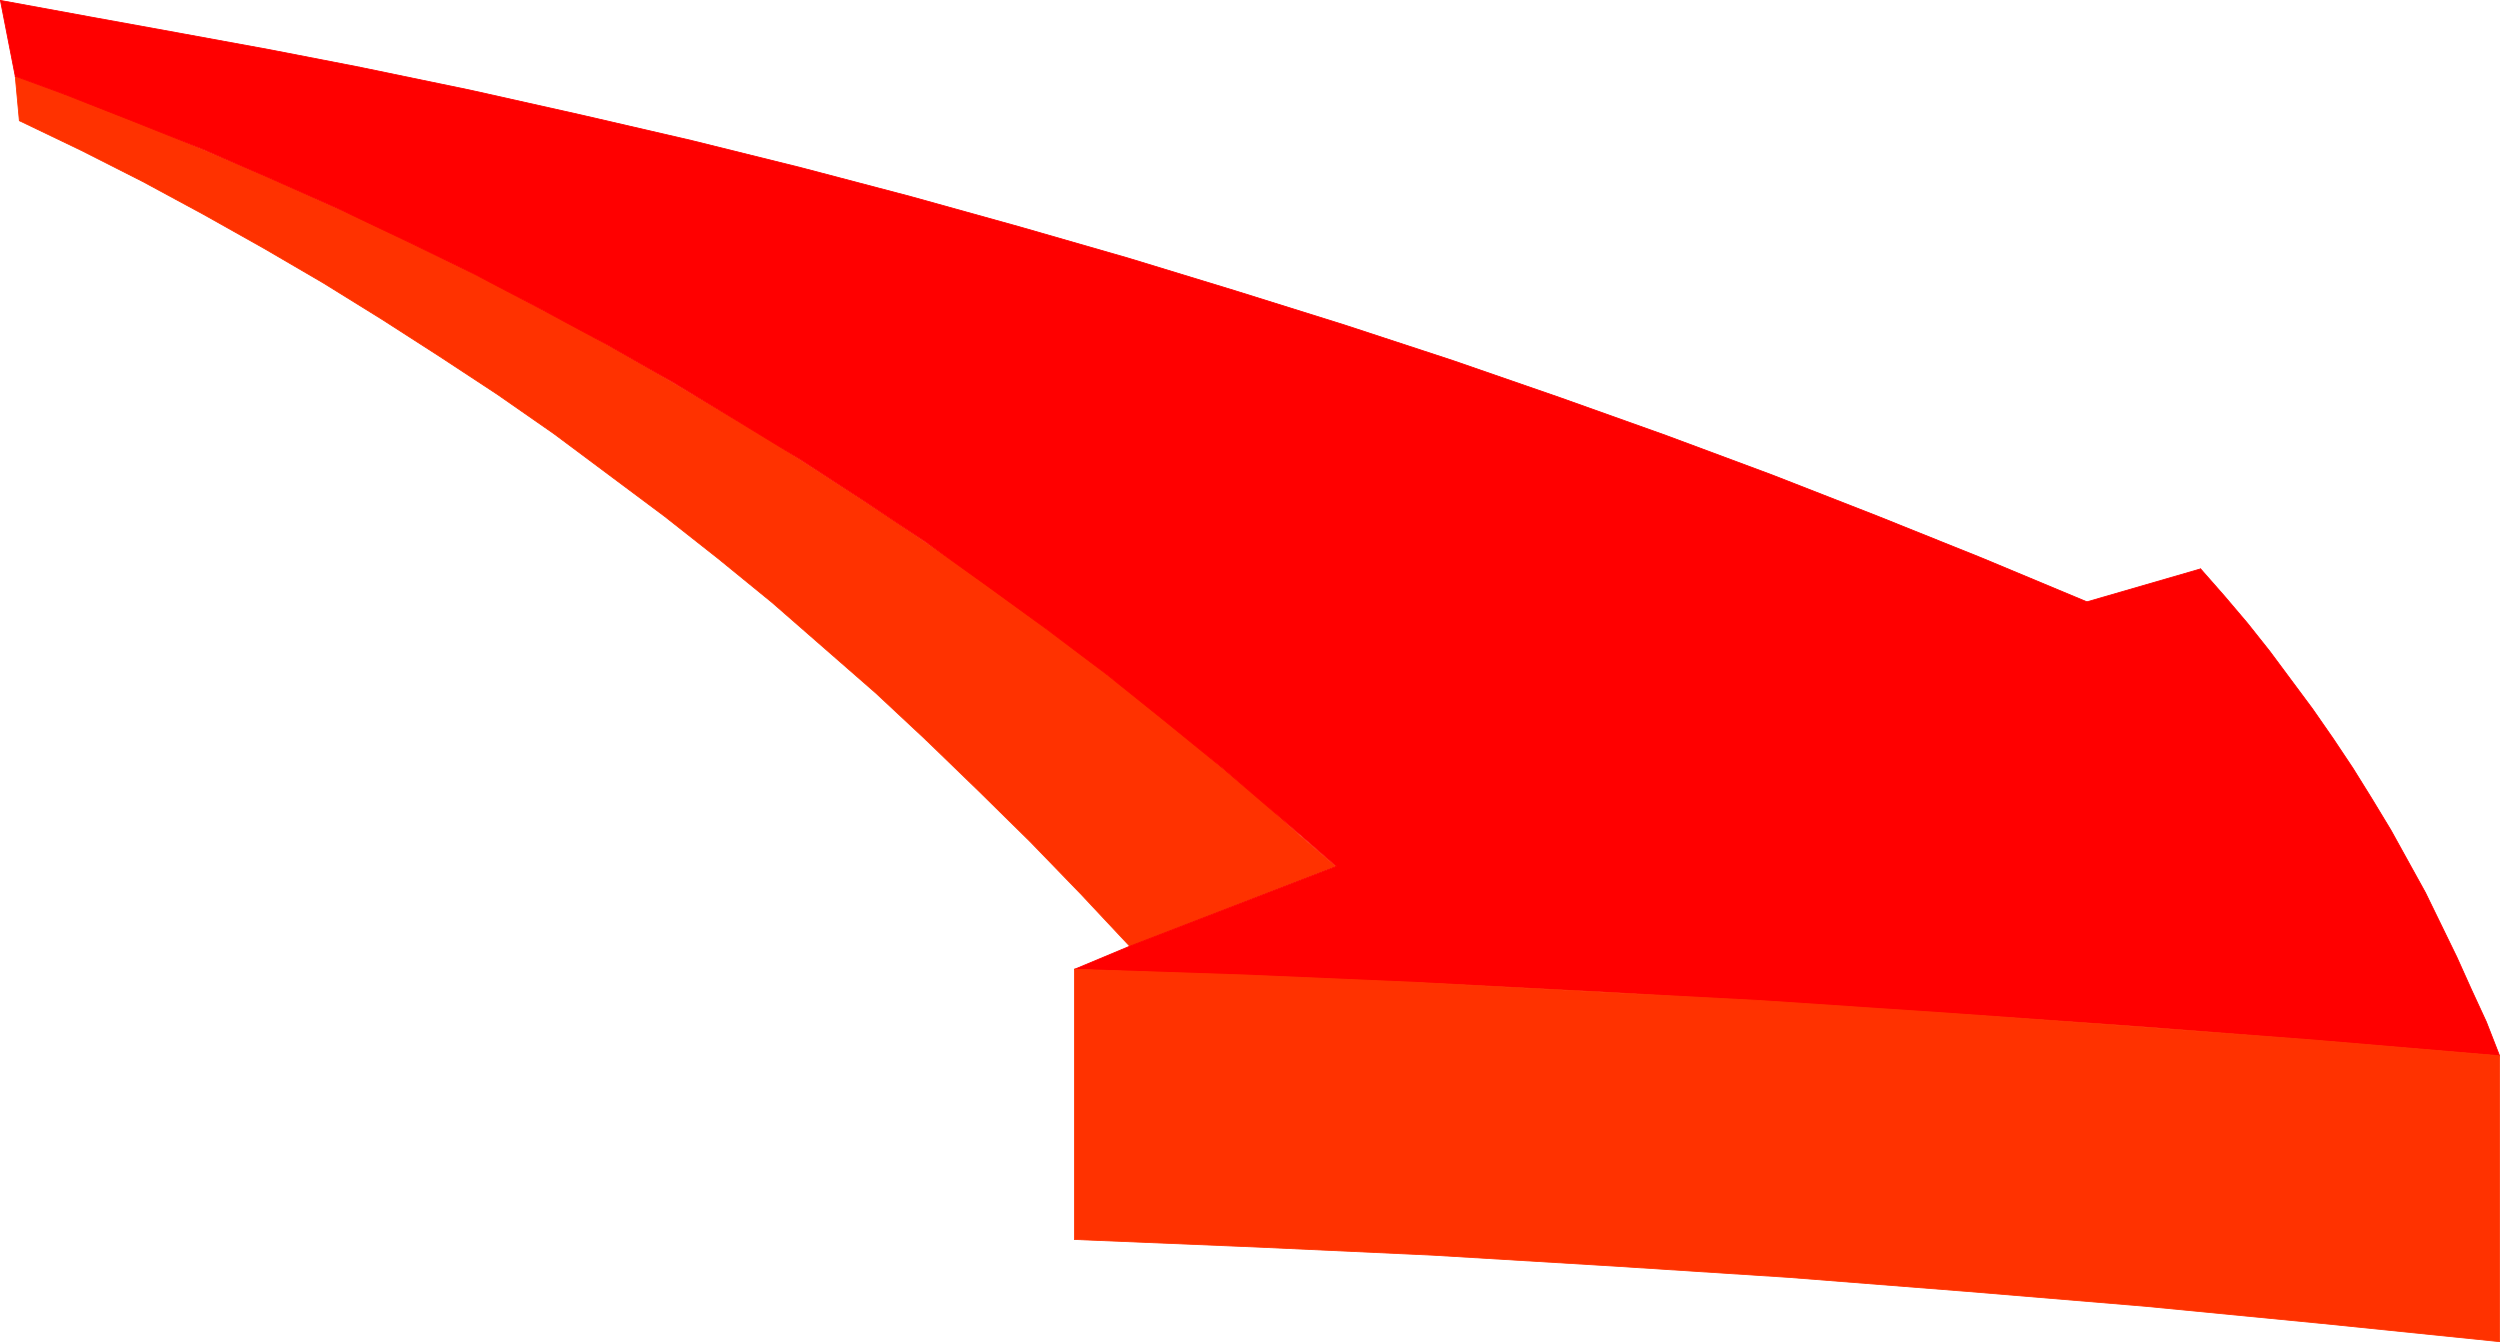 <?xml version="1.0" encoding="UTF-8" standalone="no"?>
<svg
   version="1.0"
   width="129.766mm"
   height="69.661mm"
   id="svg23"
   sodipodi:docname="Arrow 1170.wmf"
   xmlns:inkscape="http://www.inkscape.org/namespaces/inkscape"
   xmlns:sodipodi="http://sodipodi.sourceforge.net/DTD/sodipodi-0.dtd"
   xmlns="http://www.w3.org/2000/svg"
   xmlns:svg="http://www.w3.org/2000/svg">
  <sodipodi:namedview
     id="namedview23"
     pagecolor="#ffffff"
     bordercolor="#000000"
     borderopacity="0.25"
     inkscape:showpageshadow="2"
     inkscape:pageopacity="0.0"
     inkscape:pagecheckerboard="0"
     inkscape:deskcolor="#d1d1d1"
     inkscape:document-units="mm" />
  <defs
     id="defs1">
    <pattern
       id="WMFhbasepattern"
       patternUnits="userSpaceOnUse"
       width="6"
       height="6"
       x="0"
       y="0" />
  </defs>
  <path
     style="fill:#ff3200;fill-opacity:1;fill-rule:evenodd;stroke:none"
     d="m 262.034,169.949 -40.4,15.678 -9.696,-10.344 -9.858,-10.182 -10.181,-10.021 -10.181,-9.859 -9.858,-9.213 -10.181,-8.889 -10.181,-8.889 -10.504,-8.566 -10.666,-8.405 -10.827,-8.081 -10.827,-8.081 -11.15,-7.758 -11.312,-7.435 -11.312,-7.273 -11.474,-7.112 -11.635,-6.788 -11.797,-6.627 -11.958,-6.465 L 15.918,29.497 3.798,23.678 2.99,14.95 l 9.696,3.556 8.565,3.232 8.403,3.394 8.565,3.556 8.403,3.556 8.565,3.717 8.242,3.717 8.403,3.717 8.242,4.041 8.242,4.041 8.242,4.041 8.08,4.364 8.08,4.202 8.08,4.526 7.918,4.526 7.918,4.687 7.918,4.687 7.757,4.687 7.757,5.01 7.757,5.01 7.595,5.01 7.595,5.172 7.595,5.172 7.434,5.334 7.272,5.495 7.434,5.495 7.272,5.657 7.11,5.657 7.11,5.819 6.949,5.819 7.11,5.98 6.787,6.142 z"
     id="path1" />
  <path
     style="fill:none;stroke:#ff3200;stroke-width:0.162px;stroke-linecap:round;stroke-linejoin:round;stroke-miterlimit:4;stroke-dasharray:none;stroke-opacity:1"
     d="M 262.034,169.949 221.634,185.626"
     id="path2" />
  <path
     style="fill:none;stroke:#ff3200;stroke-width:0.162px;stroke-linecap:round;stroke-linejoin:round;stroke-miterlimit:4;stroke-dasharray:none;stroke-opacity:1"
     d="m 221.634,185.626 -9.696,-10.344 -9.858,-10.182 -10.181,-10.021 -10.181,-9.859"
     id="path3" />
  <path
     style="fill:none;stroke:#ff3200;stroke-width:0.162px;stroke-linecap:round;stroke-linejoin:round;stroke-miterlimit:4;stroke-dasharray:none;stroke-opacity:1"
     d="m 181.719,145.22 -9.858,-9.213 -10.181,-8.889 -10.181,-8.889 -10.504,-8.566 -10.666,-8.405 -10.827,-8.081 -10.827,-8.081 -11.15,-7.758 -11.312,-7.435 -11.312,-7.273 -11.474,-7.112 -11.635,-6.788 -11.797,-6.627 -11.958,-6.465 L 15.918,29.497 3.798,23.678"
     id="path4" />
  <path
     style="fill:none;stroke:#ff3200;stroke-width:0.162px;stroke-linecap:round;stroke-linejoin:round;stroke-miterlimit:4;stroke-dasharray:none;stroke-opacity:1"
     d="M 3.798,23.678 2.99,14.95 12.686,18.506"
     id="path5" />
  <path
     style="fill:none;stroke:#ff3200;stroke-width:0.162px;stroke-linecap:round;stroke-linejoin:round;stroke-miterlimit:4;stroke-dasharray:none;stroke-opacity:1"
     d="m 12.686,18.506 8.565,3.232 8.403,3.394 8.565,3.556 8.403,3.556 8.565,3.717 8.242,3.717 8.403,3.717 8.242,4.041 8.242,4.041 8.242,4.041 8.08,4.364 8.08,4.202 8.08,4.526 7.918,4.526 7.918,4.687 7.918,4.687 7.757,4.687 7.757,5.01 7.757,5.01 7.595,5.01 7.595,5.172 7.595,5.172 7.434,5.334 7.272,5.495 7.434,5.495 7.272,5.657 7.11,5.657 7.11,5.819 6.949,5.819 7.11,5.98 6.787,6.142 6.949,5.98"
     id="path6" />
  <path
     style="fill:#ff0000;fill-opacity:1;fill-rule:evenodd;stroke:none"
     d="M 2.99,14.95 0.081,0.081 17.695,3.313 35.471,6.546 l 17.614,3.232 17.453,3.394 21.816,4.526 21.654,4.849 21.654,5.01 21.493,5.334 21.493,5.657 21.493,5.98 21.331,6.142 21.17,6.465 21.17,6.627 21.17,6.95 21.008,7.273 20.846,7.435 20.846,7.758 20.685,8.081 20.523,8.243 20.523,8.566 22.301,-6.465 4.686,5.334 4.525,5.334 4.363,5.495 4.202,5.657 4.202,5.657 4.04,5.819 3.878,5.819 3.717,5.98 3.717,6.142 3.394,6.142 3.394,6.142 3.07,6.303 3.07,6.303 2.909,6.465 2.909,6.303 2.586,6.627 -34.744,-2.909 -34.906,-2.748 -35.067,-2.424 -34.906,-2.263 -34.906,-2.101 -34.906,-1.778 -35.067,-1.455 -35.067,-1.293 10.827,-4.526 40.562,-15.678 -11.15,-9.697 -11.15,-9.536 -11.312,-9.213 -11.474,-9.213 -11.797,-8.889 -11.797,-8.566 -11.958,-8.566 -12.12,-8.081 -12.443,-8.081 -12.443,-7.596 -12.605,-7.596 -12.766,-7.273 -12.928,-6.95 -12.928,-6.788 -13.251,-6.465 L 66.822,41.134 53.409,35.153 39.996,29.335 26.26,23.84 12.686,18.506 Z"
     id="path7" />
  <path
     style="fill:none;stroke:#ff0000;stroke-width:0.162px;stroke-linecap:round;stroke-linejoin:round;stroke-miterlimit:4;stroke-dasharray:none;stroke-opacity:1"
     d="M 2.99,14.95 0.081,0.081"
     id="path8" />
  <path
     style="fill:none;stroke:#ff0000;stroke-width:0.162px;stroke-linecap:round;stroke-linejoin:round;stroke-miterlimit:4;stroke-dasharray:none;stroke-opacity:1"
     d="M 0.081,0.081 17.695,3.313 35.471,6.546 53.086,9.778 70.538,13.172"
     id="path9" />
  <path
     style="fill:none;stroke:#ff0000;stroke-width:0.162px;stroke-linecap:round;stroke-linejoin:round;stroke-miterlimit:4;stroke-dasharray:none;stroke-opacity:1"
     d="m 70.538,13.172 21.816,4.526 21.654,4.849 21.654,5.01 21.493,5.334 21.493,5.657 21.493,5.98 21.331,6.142 21.17,6.465 21.17,6.627 21.17,6.95 21.008,7.273 20.846,7.435 20.846,7.758 20.685,8.081 20.523,8.243 20.523,8.566"
     id="path10" />
  <path
     style="fill:none;stroke:#ff0000;stroke-width:0.162px;stroke-linecap:round;stroke-linejoin:round;stroke-miterlimit:4;stroke-dasharray:none;stroke-opacity:1"
     d="m 409.413,118.067 22.301,-6.465"
     id="path11" />
  <path
     style="fill:none;stroke:#ff0000;stroke-width:0.162px;stroke-linecap:round;stroke-linejoin:round;stroke-miterlimit:4;stroke-dasharray:none;stroke-opacity:1"
     d="m 431.714,111.602 4.686,5.334 4.525,5.334 4.363,5.495 4.202,5.657 4.202,5.657 4.04,5.819 3.878,5.819 3.717,5.98 3.717,6.142 3.394,6.142 3.394,6.142 3.07,6.303 3.07,6.303 2.909,6.465 2.909,6.303 2.586,6.627"
     id="path12" />
  <path
     style="fill:none;stroke:#ff0000;stroke-width:0.162px;stroke-linecap:round;stroke-linejoin:round;stroke-miterlimit:4;stroke-dasharray:none;stroke-opacity:1"
     d="m 490.375,207.122 -34.744,-2.909 -34.906,-2.748 -35.067,-2.424 -34.906,-2.263 -34.906,-2.101 -34.906,-1.778 -35.067,-1.455 -35.067,-1.293"
     id="path13" />
  <path
     style="fill:none;stroke:#ff0000;stroke-width:0.162px;stroke-linecap:round;stroke-linejoin:round;stroke-miterlimit:4;stroke-dasharray:none;stroke-opacity:1"
     d="m 210.807,190.152 10.827,-4.526 40.562,-15.678"
     id="path14" />
  <path
     style="fill:none;stroke:#ff0000;stroke-width:0.162px;stroke-linecap:round;stroke-linejoin:round;stroke-miterlimit:4;stroke-dasharray:none;stroke-opacity:1"
     d="m 262.196,169.949 -11.15,-9.697 -11.15,-9.536 -11.312,-9.213 -11.474,-9.213"
     id="path15" />
  <path
     style="fill:none;stroke:#ff0000;stroke-width:0.162px;stroke-linecap:round;stroke-linejoin:round;stroke-miterlimit:4;stroke-dasharray:none;stroke-opacity:1"
     d="m 217.109,132.29 -11.797,-8.889 -11.797,-8.566 -11.958,-8.566 -12.12,-8.081 -12.443,-8.081 -12.443,-7.596 -12.605,-7.596 -12.766,-7.273 -12.928,-6.95 -12.928,-6.788 -13.251,-6.465 L 66.822,41.134 53.409,35.153 39.996,29.335 26.26,23.84 12.686,18.506"
     id="path16" />
  <path
     style="fill:none;stroke:#ff0000;stroke-width:0.162px;stroke-linecap:round;stroke-linejoin:round;stroke-miterlimit:4;stroke-dasharray:none;stroke-opacity:1"
     d="M 12.686,18.506 2.99,14.95"
     id="path17" />
  <path
     style="fill:#ff3200;fill-opacity:1;fill-rule:evenodd;stroke:none"
     d="m 210.807,190.152 v 53.013 l 35.067,1.455 35.067,1.616 34.906,2.101 35.067,2.263 34.906,2.748 34.906,2.909 34.906,3.394 34.744,3.556 v -56.084 l -36.198,-3.071 -36.198,-2.748 -36.36,-2.586 -36.198,-2.424 -33.613,-1.778 -33.613,-1.778 -33.613,-1.455 z"
     id="path18" />
  <path
     style="fill:none;stroke:#ff3200;stroke-width:0.162px;stroke-linecap:round;stroke-linejoin:round;stroke-miterlimit:4;stroke-dasharray:none;stroke-opacity:1"
     d="m 210.807,190.152 v 53.013"
     id="path19" />
  <path
     style="fill:none;stroke:#ff3200;stroke-width:0.162px;stroke-linecap:round;stroke-linejoin:round;stroke-miterlimit:4;stroke-dasharray:none;stroke-opacity:1"
     d="m 210.807,243.165 35.067,1.455 35.067,1.616 34.906,2.101 35.067,2.263 34.906,2.748 34.906,2.909 34.906,3.394 34.744,3.556"
     id="path20" />
  <path
     style="fill:none;stroke:#ff3200;stroke-width:0.162px;stroke-linecap:round;stroke-linejoin:round;stroke-miterlimit:4;stroke-dasharray:none;stroke-opacity:1"
     d="M 490.375,263.206 V 207.122"
     id="path21" />
  <path
     style="fill:none;stroke:#ff3200;stroke-width:0.162px;stroke-linecap:round;stroke-linejoin:round;stroke-miterlimit:4;stroke-dasharray:none;stroke-opacity:1"
     d="m 490.375,207.122 -36.198,-3.071 -36.198,-2.748 -36.36,-2.586 -36.198,-2.424"
     id="path22" />
  <path
     style="fill:none;stroke:#ff3200;stroke-width:0.162px;stroke-linecap:round;stroke-linejoin:round;stroke-miterlimit:4;stroke-dasharray:none;stroke-opacity:1"
     d="m 345.42,196.294 -33.613,-1.778 -33.613,-1.778 -33.613,-1.455 -33.774,-1.131"
     id="path23" />
</svg>
